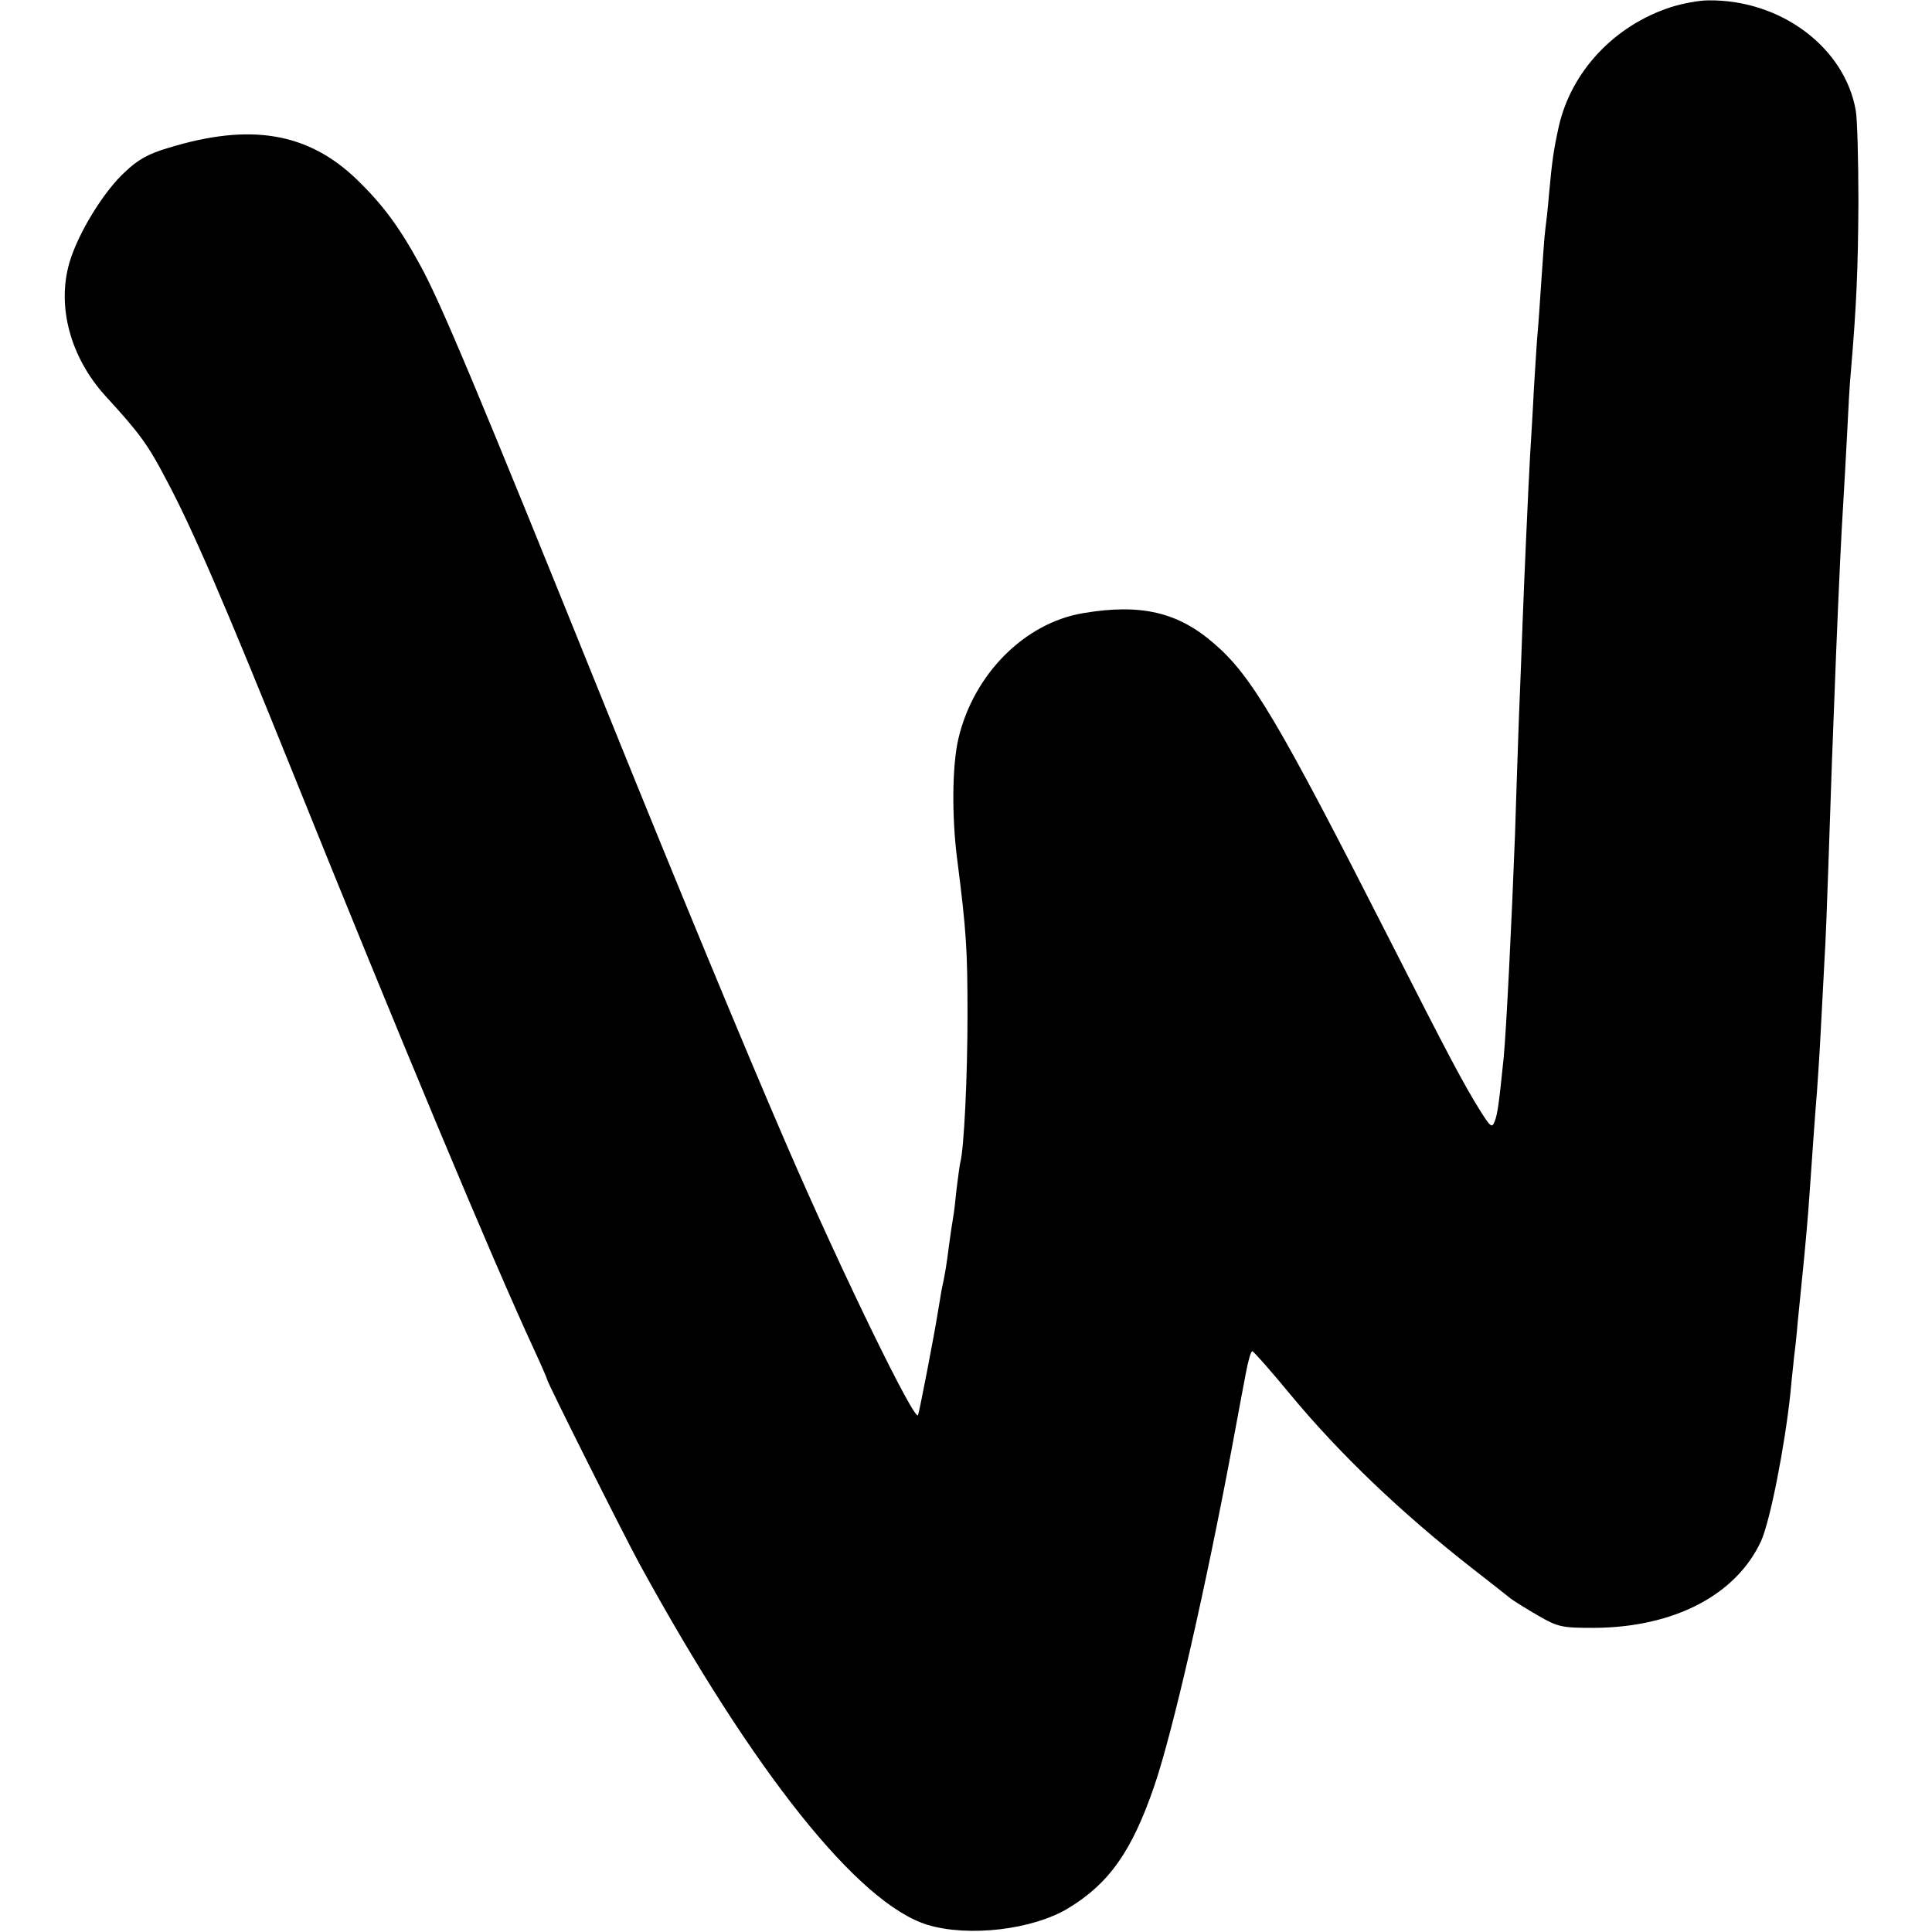<?xml version="1.0" standalone="no"?>
<!DOCTYPE svg PUBLIC "-//W3C//DTD SVG 20010904//EN"
 "http://www.w3.org/TR/2001/REC-SVG-20010904/DTD/svg10.dtd">
<svg version="1.0" xmlns="http://www.w3.org/2000/svg"
 width="512pt" height="512pt" viewBox="0 0 512 512"
 preserveAspectRatio="xMidYMid meet">
<g transform="translate(0,512) scale(0.1,-0.1)"
fill="#000000" stroke="none">
<path d="M4428 5101 c-149 -48 -264 -170 -297 -316 -14 -63 -18 -93 -26 -180
-3 -38 -8 -81 -10 -95 -2 -14 -6 -72 -10 -130 -4 -58 -8 -121 -10 -140 -2 -19
-6 -87 -10 -150 -3 -63 -8 -142 -10 -175 -5 -89 -16 -337 -20 -445 -2 -52 -6
-169 -10 -260 -3 -91 -8 -226 -10 -300 -9 -238 -23 -517 -30 -592 -12 -117
-16 -150 -24 -170 -7 -18 -11 -15 -38 28 -45 72 -86 150 -238 449 -297 584
-369 705 -467 789 -96 84 -195 107 -348 81 -155 -26 -290 -162 -330 -332 -17
-72 -18 -209 -3 -323 24 -188 27 -238 27 -410 0 -160 -9 -353 -19 -390 -2 -8
-6 -40 -10 -71 -3 -31 -7 -65 -9 -75 -2 -11 -7 -44 -11 -74 -7 -55 -10 -74
-20 -120 -2 -14 -7 -41 -10 -60 -9 -57 -47 -254 -52 -270 -7 -23 -205 384
-348 715 -108 249 -294 699 -460 1110 -364 902 -459 1128 -513 1225 -54 99
-99 159 -165 223 -130 126 -283 152 -501 85 -52 -15 -82 -32 -115 -64 -57 -52
-125 -164 -147 -240 -34 -117 3 -252 96 -354 89 -97 112 -128 160 -220 69
-129 154 -326 335 -775 280 -695 527 -1287 641 -1533 19 -41 34 -76 34 -78 0
-7 203 -412 245 -489 303 -553 580 -900 763 -956 109 -33 279 -13 373 44 109
66 169 152 228 324 49 143 136 524 206 898 14 77 31 166 37 198 6 31 13 57 17
56 3 0 49 -52 101 -115 130 -157 294 -314 485 -463 44 -34 88 -69 98 -77 9 -7
43 -28 74 -46 52 -30 63 -32 147 -32 212 1 377 87 443 230 24 53 63 251 78
394 3 36 8 76 9 90 2 14 7 57 10 95 4 39 9 88 11 110 7 66 17 177 20 225 8
115 16 229 20 275 2 28 7 100 10 160 3 61 8 146 10 190 3 44 7 152 10 240 12
374 30 823 40 975 2 36 7 117 10 180 3 63 7 138 10 165 15 177 19 273 20 450
0 110 -3 219 -7 242 -29 167 -199 295 -392 292 -22 0 -67 -8 -98 -18z"/>
</g>
</svg>
